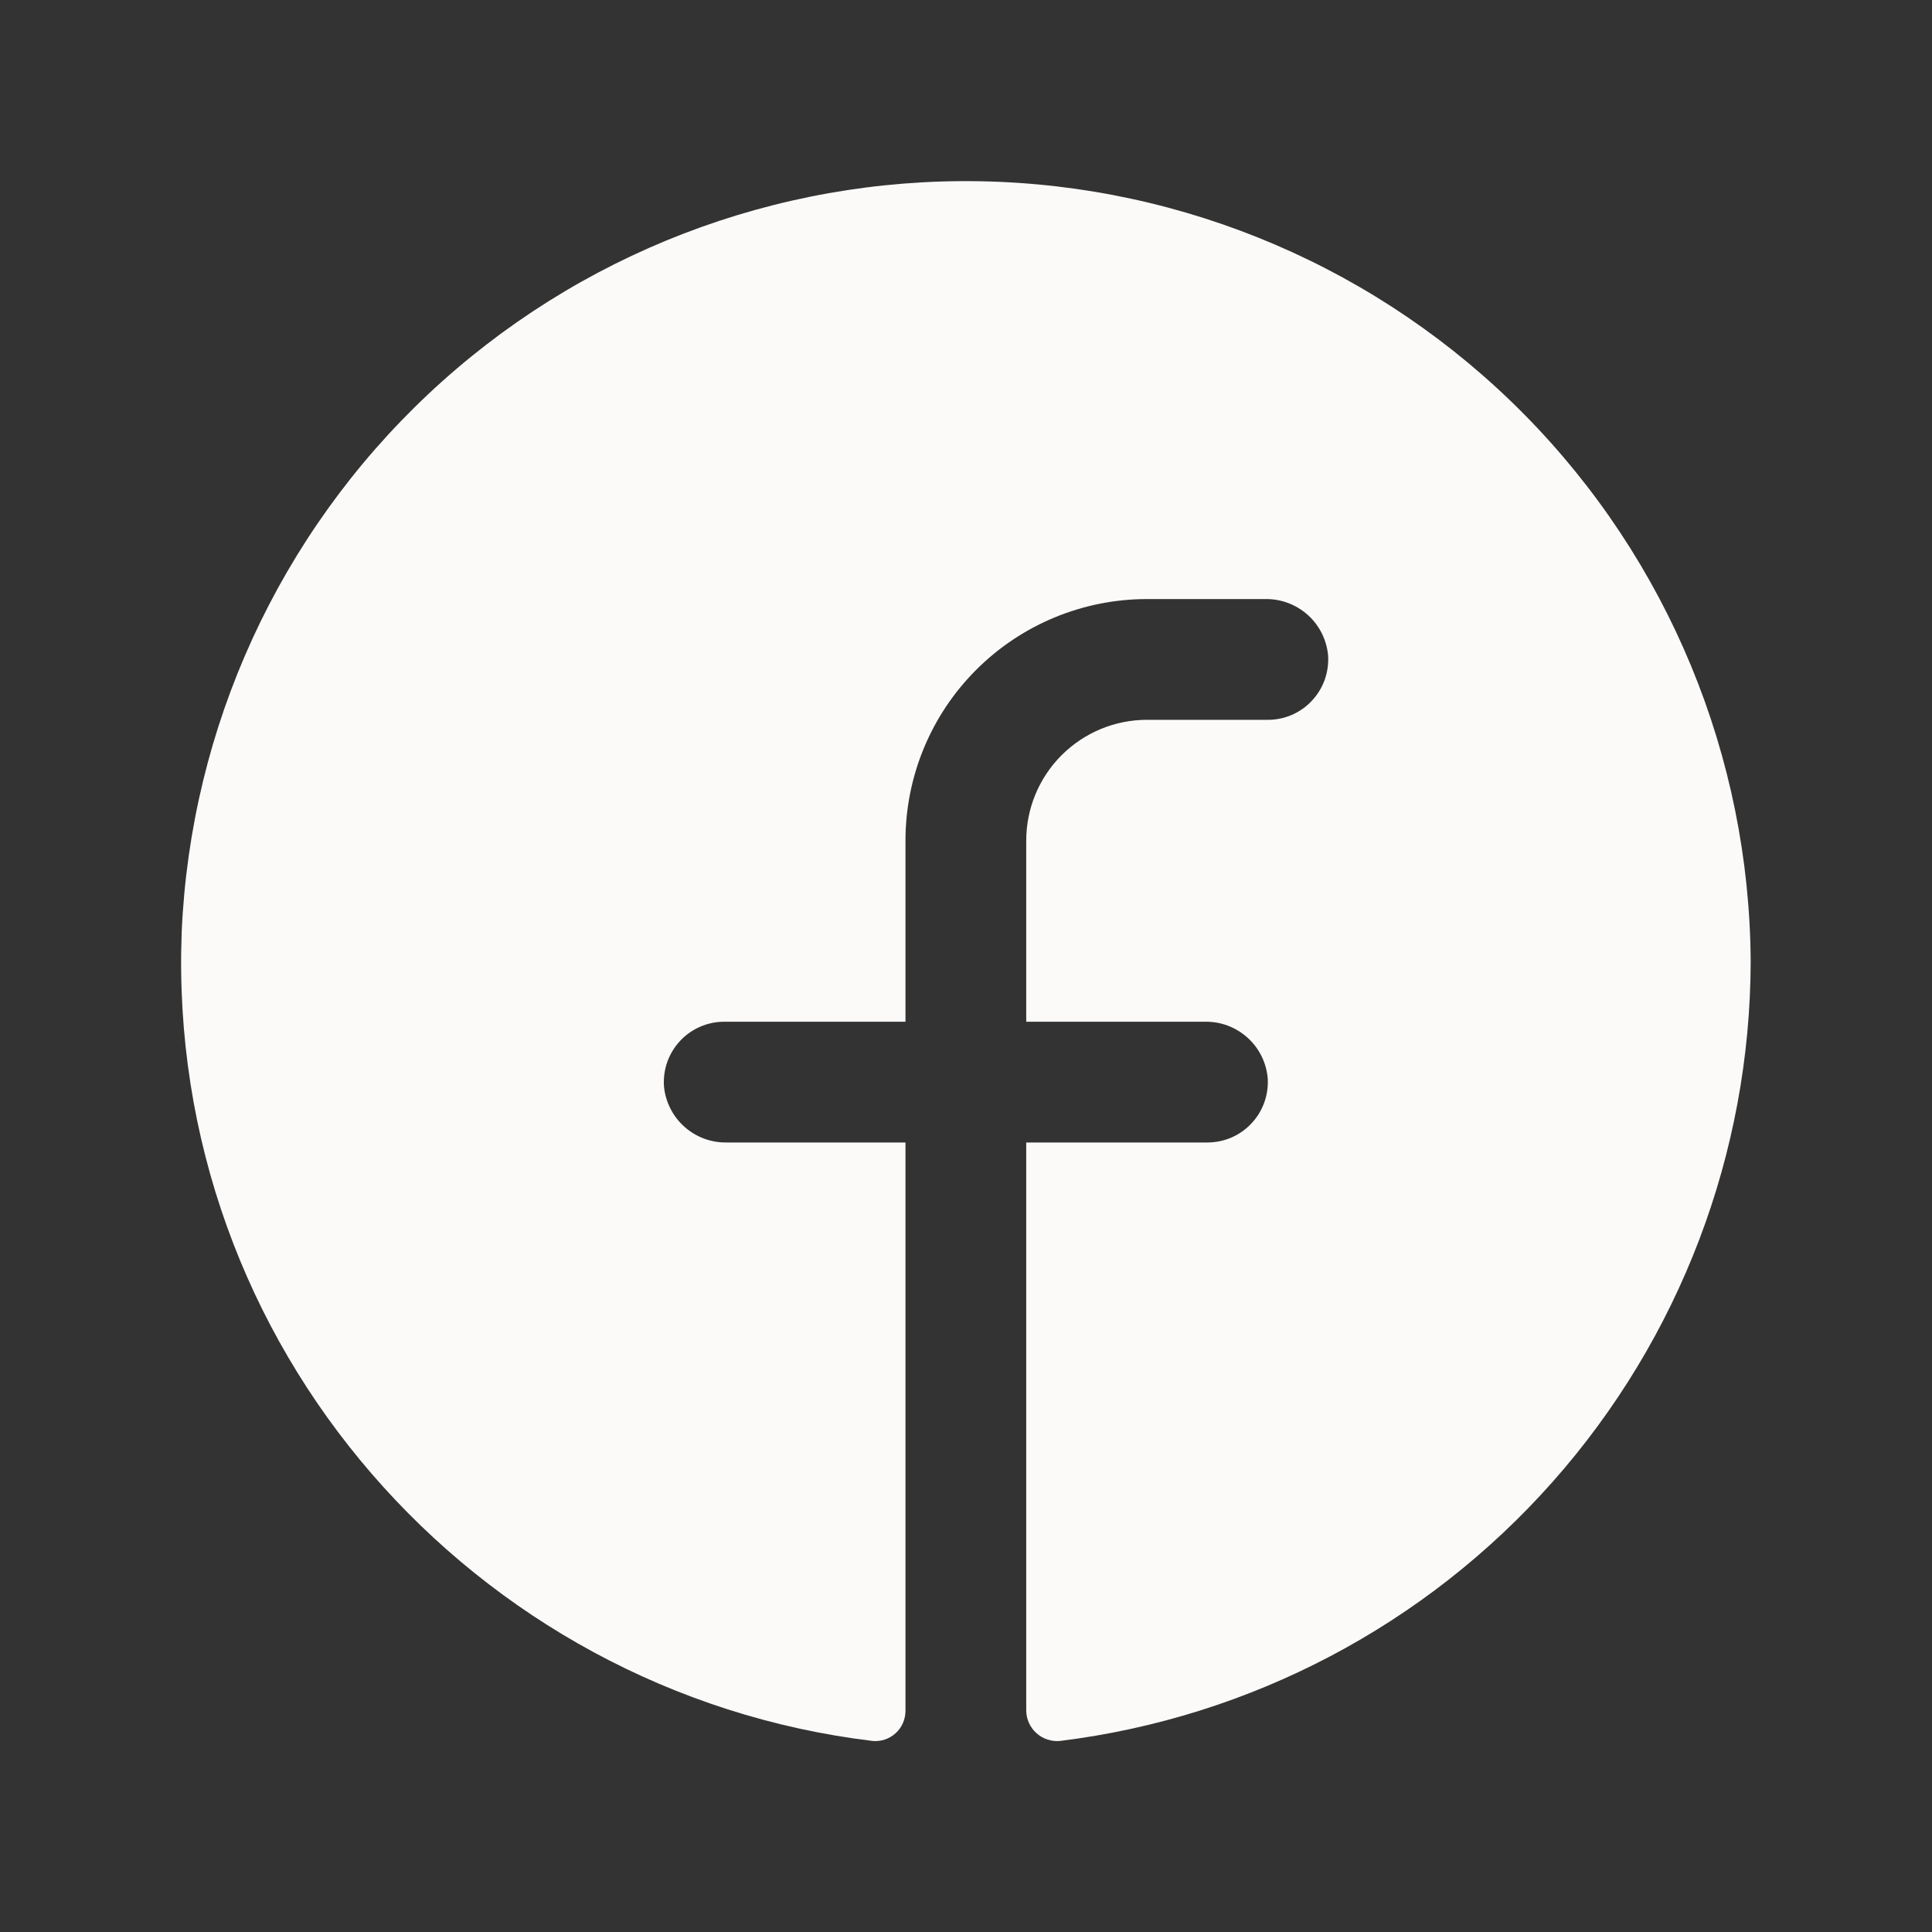 <?xml version="1.0" encoding="UTF-8"?>
<svg xmlns="http://www.w3.org/2000/svg" width="40" height="40" viewBox="0 0 40 40" fill="none">
  <rect x="0" y="0" width="40" height="40" fill="#333333" stroke="none"/>
  <path d="M36.246 19.904C36.238 23.874 34.781 27.704 32.149 30.676C29.517 33.648 25.89 35.557 21.95 36.044C21.862 36.053 21.773 36.043 21.689 36.016C21.605 35.989 21.527 35.944 21.461 35.885C21.395 35.827 21.342 35.755 21.305 35.675C21.268 35.594 21.248 35.508 21.247 35.419V23.654H24.997C25.167 23.654 25.337 23.619 25.494 23.552C25.651 23.484 25.792 23.385 25.909 23.26C26.026 23.136 26.117 22.988 26.175 22.828C26.233 22.667 26.257 22.496 26.247 22.325C26.219 22.002 26.07 21.701 25.829 21.484C25.588 21.267 25.274 21.148 24.95 21.154H21.247V17.404C21.247 16.741 21.51 16.105 21.979 15.636C22.448 15.167 23.084 14.903 23.747 14.903H26.247C26.417 14.904 26.587 14.869 26.744 14.802C26.901 14.734 27.042 14.635 27.159 14.51C27.276 14.386 27.367 14.239 27.425 14.078C27.483 13.917 27.507 13.746 27.497 13.575C27.469 13.252 27.32 12.951 27.079 12.734C26.838 12.517 26.524 12.398 26.2 12.403H23.747C22.42 12.403 21.149 12.93 20.211 13.868C19.273 14.806 18.747 16.077 18.747 17.404V21.154H14.996C14.826 21.153 14.656 21.188 14.499 21.256C14.342 21.323 14.201 21.422 14.084 21.547C13.967 21.671 13.876 21.819 13.818 21.979C13.76 22.14 13.736 22.311 13.746 22.482C13.774 22.805 13.923 23.105 14.164 23.323C14.405 23.541 14.719 23.659 15.043 23.654H18.747V35.419C18.747 35.507 18.729 35.593 18.694 35.674C18.659 35.754 18.607 35.826 18.542 35.885C18.477 35.944 18.401 35.988 18.317 36.016C18.234 36.043 18.146 36.053 18.059 36.044C9.809 35.044 3.434 27.872 3.762 19.294C3.946 15.058 5.779 11.061 8.869 8.158C11.959 5.254 16.062 3.673 20.302 3.753C24.541 3.832 28.582 5.566 31.561 8.583C34.54 11.601 36.221 15.663 36.246 19.904Z" fill="#FBFAF9"></path>
</svg>
